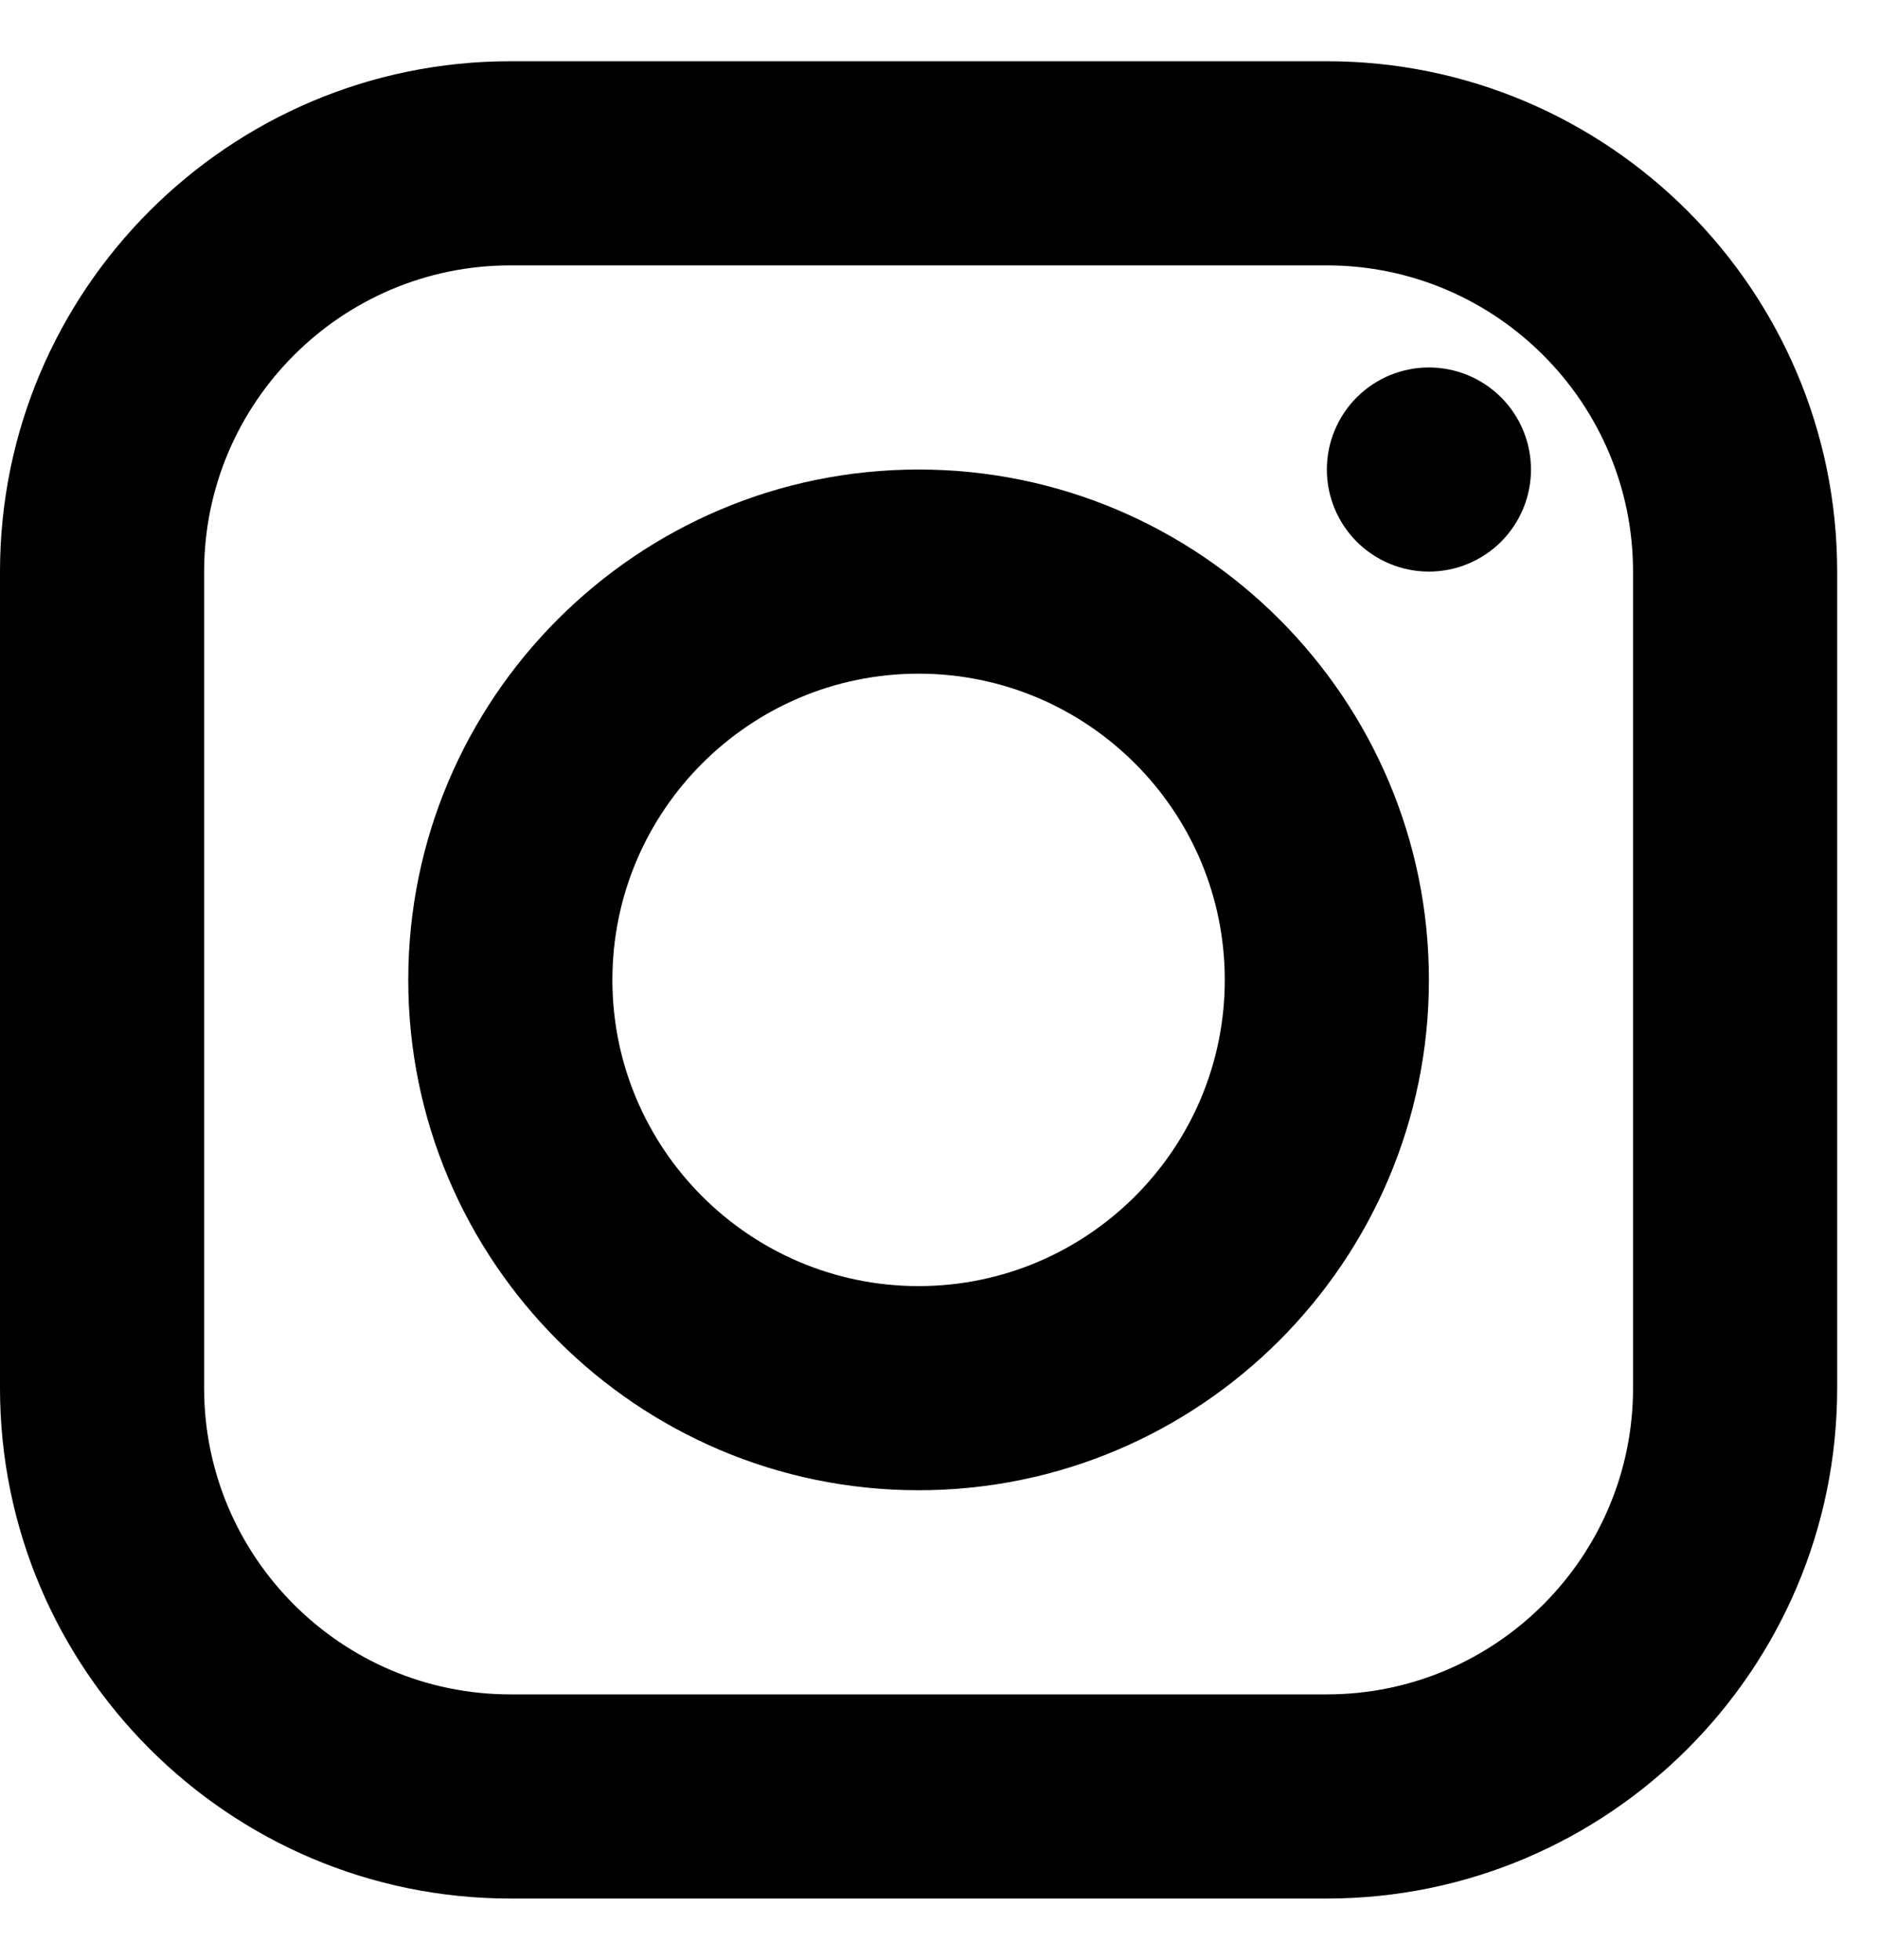 <?xml version="1.0" encoding="UTF-8"?>
<svg xmlns="http://www.w3.org/2000/svg" width="23" height="24" viewBox="0 0 23 24" fill="none">
  <path d="M6.25 0.75C2.804 0.75 0 3.554 0 7V17C0 20.446 2.804 23.25 6.25 23.25H16.25C19.696 23.25 22.5 20.446 22.5 17V7C22.5 3.554 19.696 0.75 16.25 0.75H6.25ZM6.25 3.25H16.25C18.317 3.25 20 4.933 20 7V17C20 19.067 18.317 20.75 16.25 20.75H6.25C4.183 20.75 2.5 19.067 2.5 17V7C2.5 4.933 4.183 3.25 6.25 3.25ZM17.5 4.5C17.169 4.5 16.851 4.632 16.616 4.866C16.382 5.101 16.25 5.418 16.25 5.75C16.25 6.082 16.382 6.399 16.616 6.634C16.851 6.868 17.169 7 17.5 7C17.831 7 18.149 6.868 18.384 6.634C18.618 6.399 18.75 6.082 18.75 5.75C18.75 5.418 18.618 5.101 18.384 4.866C18.149 4.632 17.831 4.5 17.5 4.5ZM11.25 5.75C7.804 5.75 5 8.554 5 12C5 15.446 7.804 18.25 11.25 18.25C14.696 18.25 17.5 15.446 17.5 12C17.5 8.554 14.696 5.75 11.25 5.75ZM11.25 8.25C13.318 8.25 15 9.932 15 12C15 14.068 13.318 15.75 11.25 15.75C9.182 15.75 7.5 14.068 7.5 12C7.5 9.932 9.182 8.25 11.25 8.25Z" fill="black"></path>
</svg>

